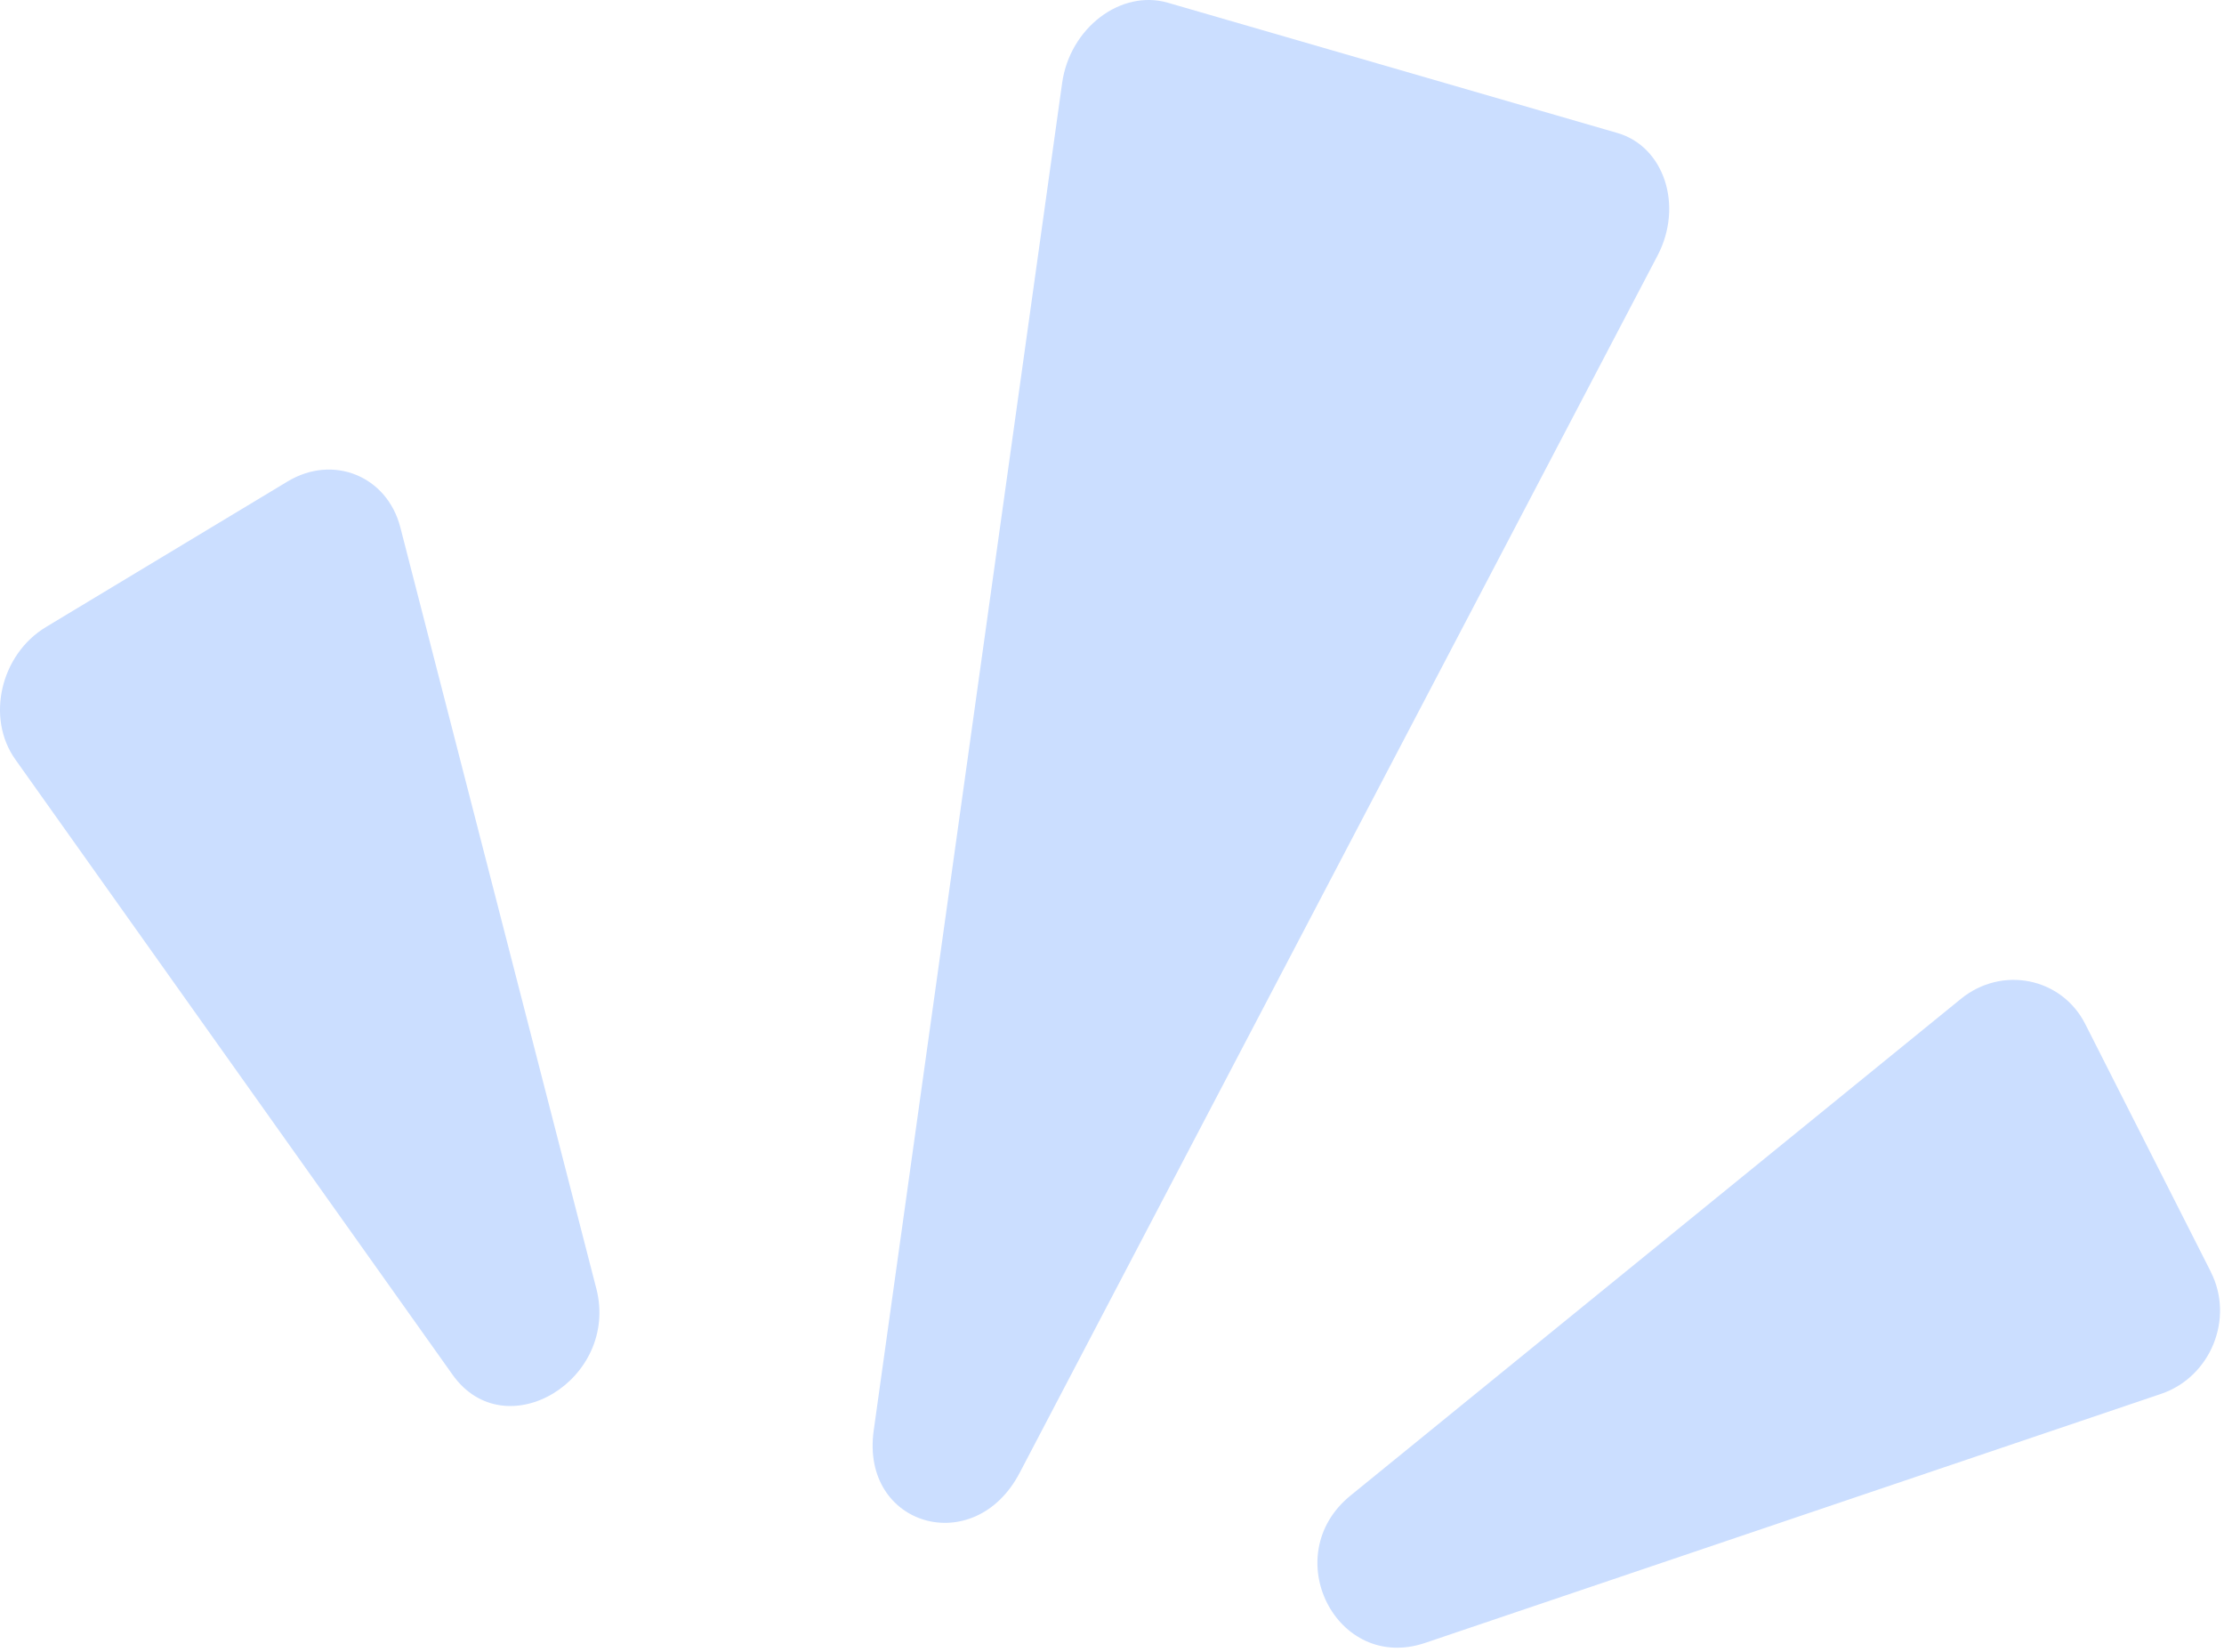 <svg xmlns="http://www.w3.org/2000/svg" fill="none" viewBox="0 0 474 352"><path fill="#CBDEFF" d="M344.7 28.34 248.9.58c-10.02-2.9-20.9 5.38-22.53 17.13L186.21 304.9c-2.84 20.38 21.46 27.42 31.1 9.02L353.27 54.47c5.56-10.62 1.42-23.25-8.57-26.13Zm126.5 242.74-26.75-52.79c-5.03-9.95-17.76-12.53-26.53-5.4L287.83 318.75c-15.65 12.75-2.97 37.78 15.9 31.4l156.84-53.07c10.57-3.57 15.68-16.03 10.62-26Zm-344.13 3.47L85.32 112.38C82.5 101.45 71 96.76 61.28 102.62L9.81 133.63C.11 139.47-3.03 153 3.26 161.85L96.46 293c11.23 15.78 35.65 1.05 30.62-18.45Z"/></svg>